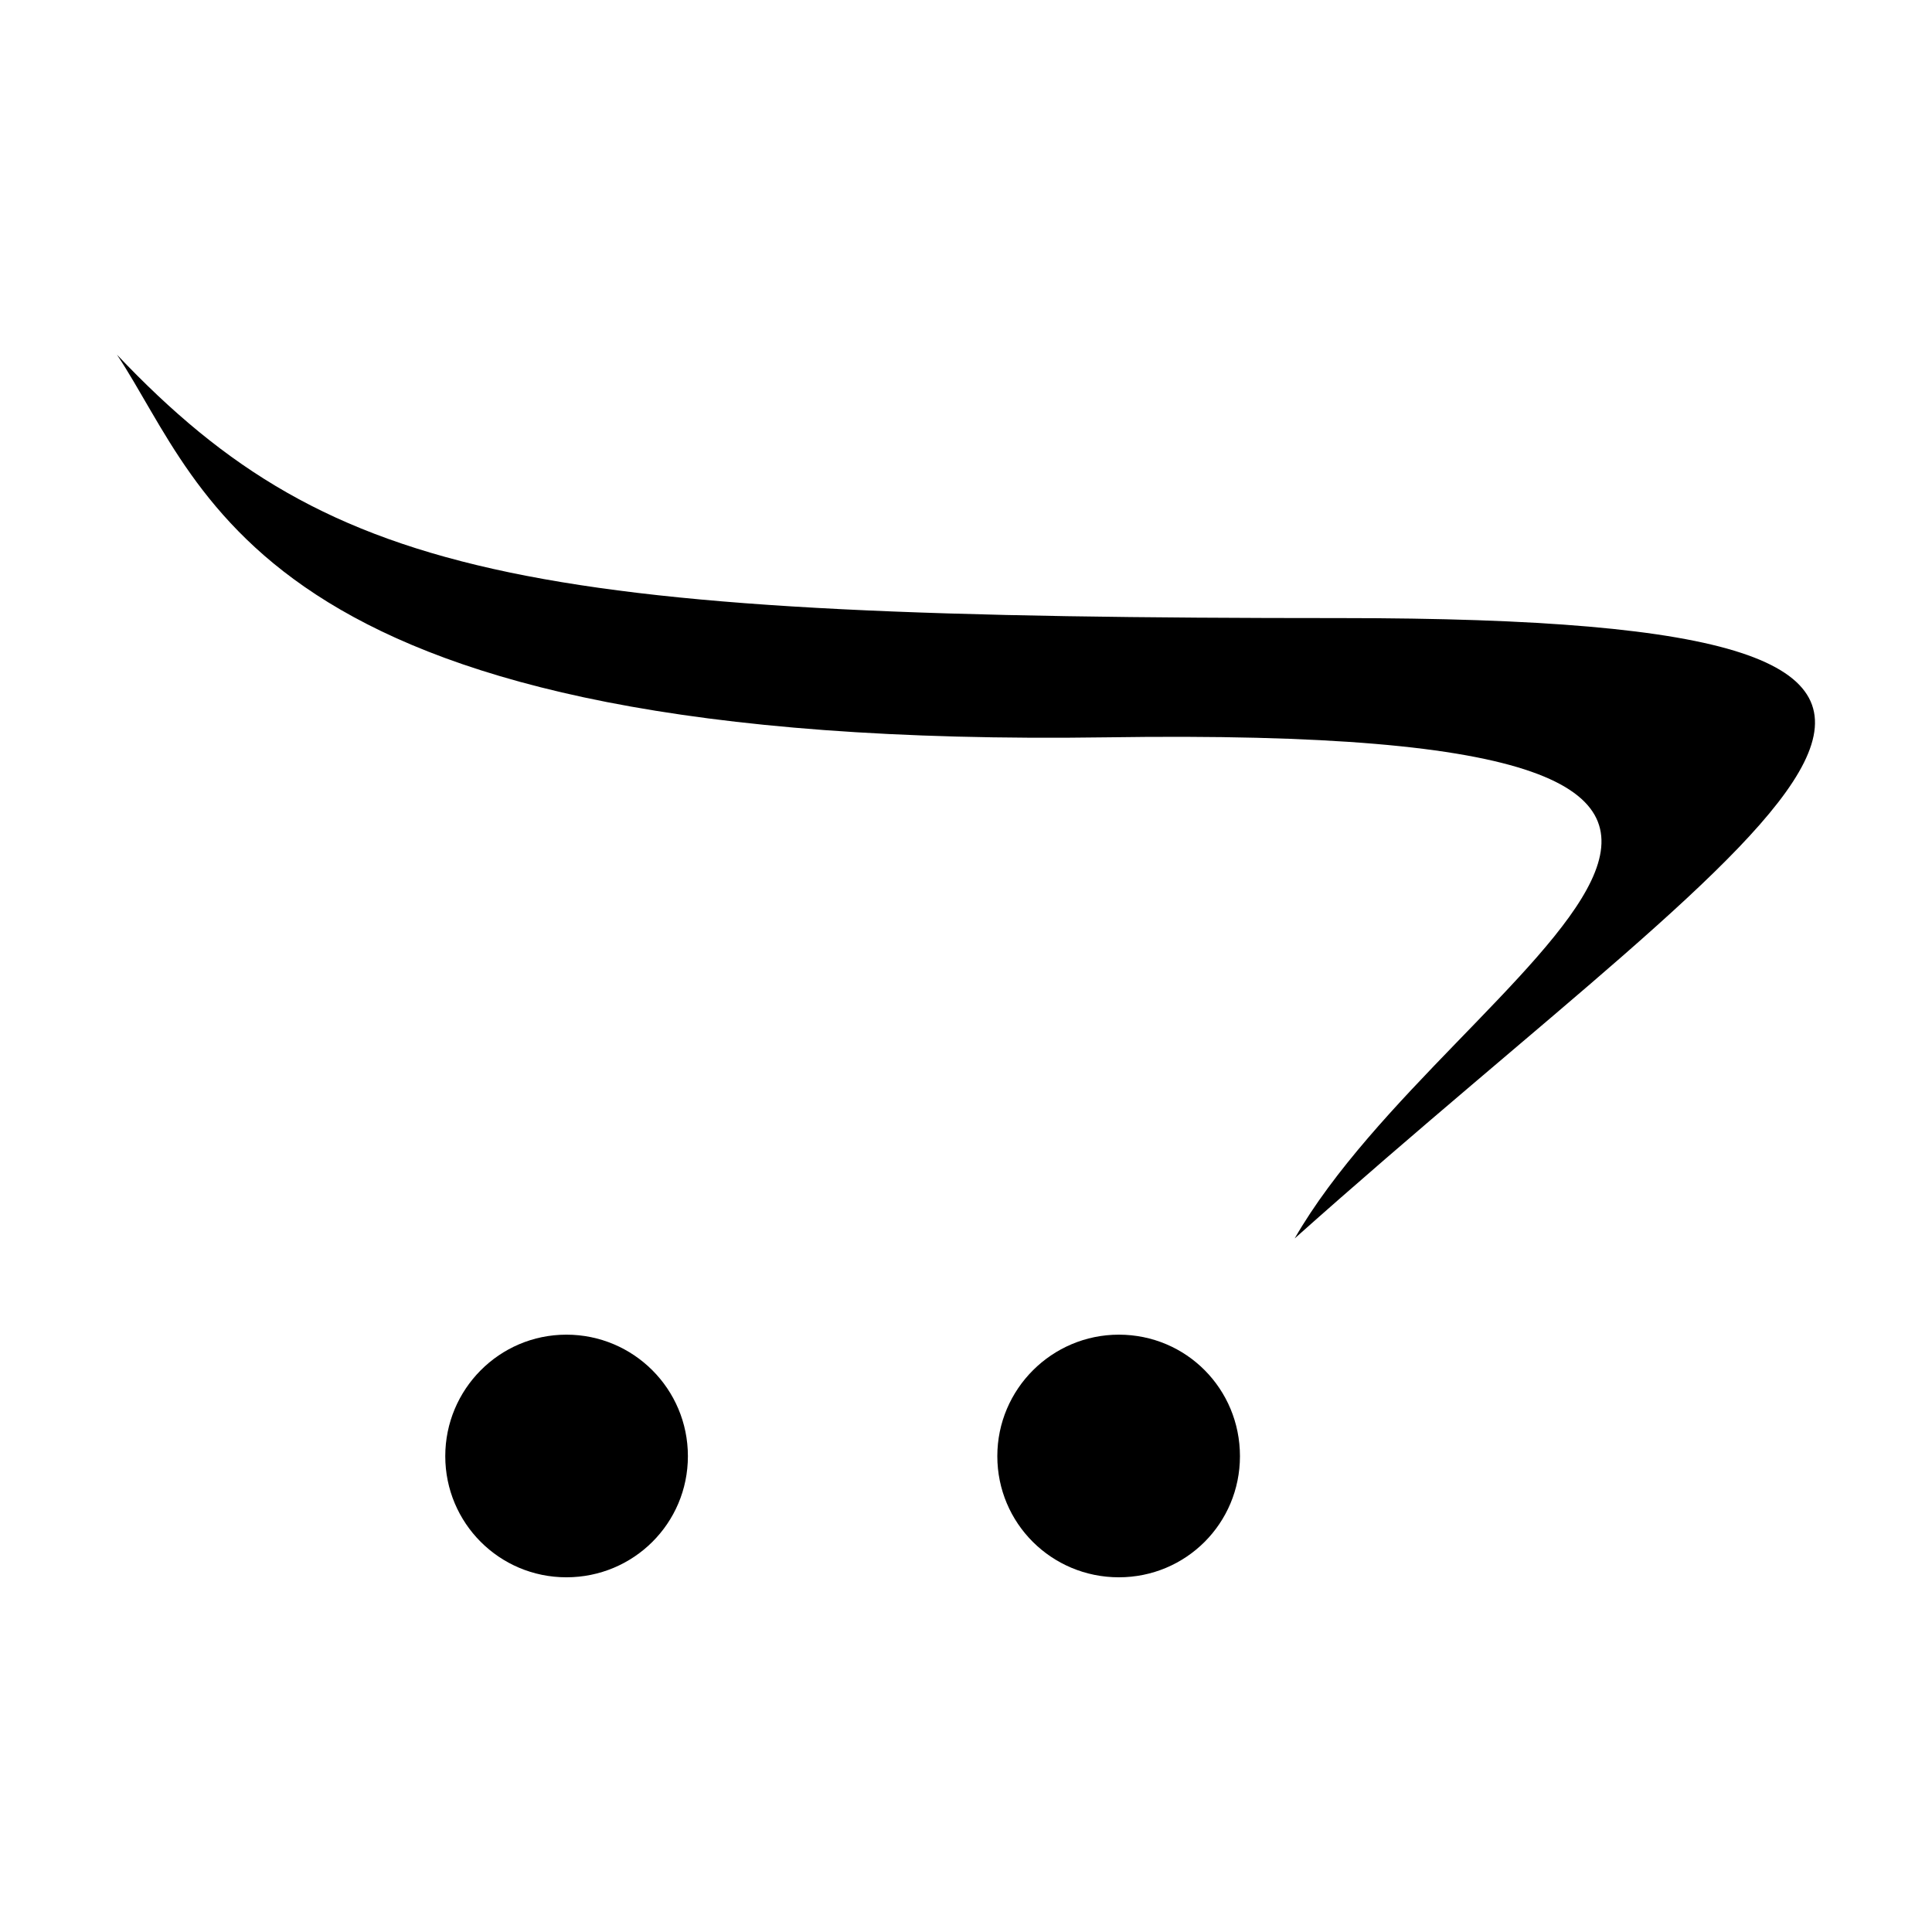 <?xml version="1.0" encoding="utf-8"?>
<!-- Generator: Adobe Illustrator 22.1.0, SVG Export Plug-In . SVG Version: 6.00 Build 0)  -->
<svg version="1.1" id="Layer_1" xmlns="http://www.w3.org/2000/svg" xmlns:xlink="http://www.w3.org/1999/xlink" x="0px" y="0px"
	 viewBox="0 0 512 512" style="enable-background:new 0 0 512 512;" xml:space="preserve">
<g>
	<path d="M328.6,385.9c0,17.8-14.3,32.1-32.1,32.1c-17.8,0-32.2-14.3-32.2-32.1s14.5-32.2,32.2-32.2
		C314.4,353.7,328.6,368.1,328.6,385.9z M150.1,353.7c-17.8,0-32.1,14.5-32.1,32.2s14.3,32.1,32.1,32.1s32.2-14.3,32.2-32.1
		S167.9,353.7,150.1,353.7z M355.2,163.8c-212.5,0-266.6-9-324.2-69.8c24.2,36.4,37.5,104.7,262.3,101.4
		c234.4-3.5,91.4,60.5,49.8,132.8C474.4,211.1,567.7,163.8,355.2,163.8L355.2,163.8z"/>
</g>
</svg>
